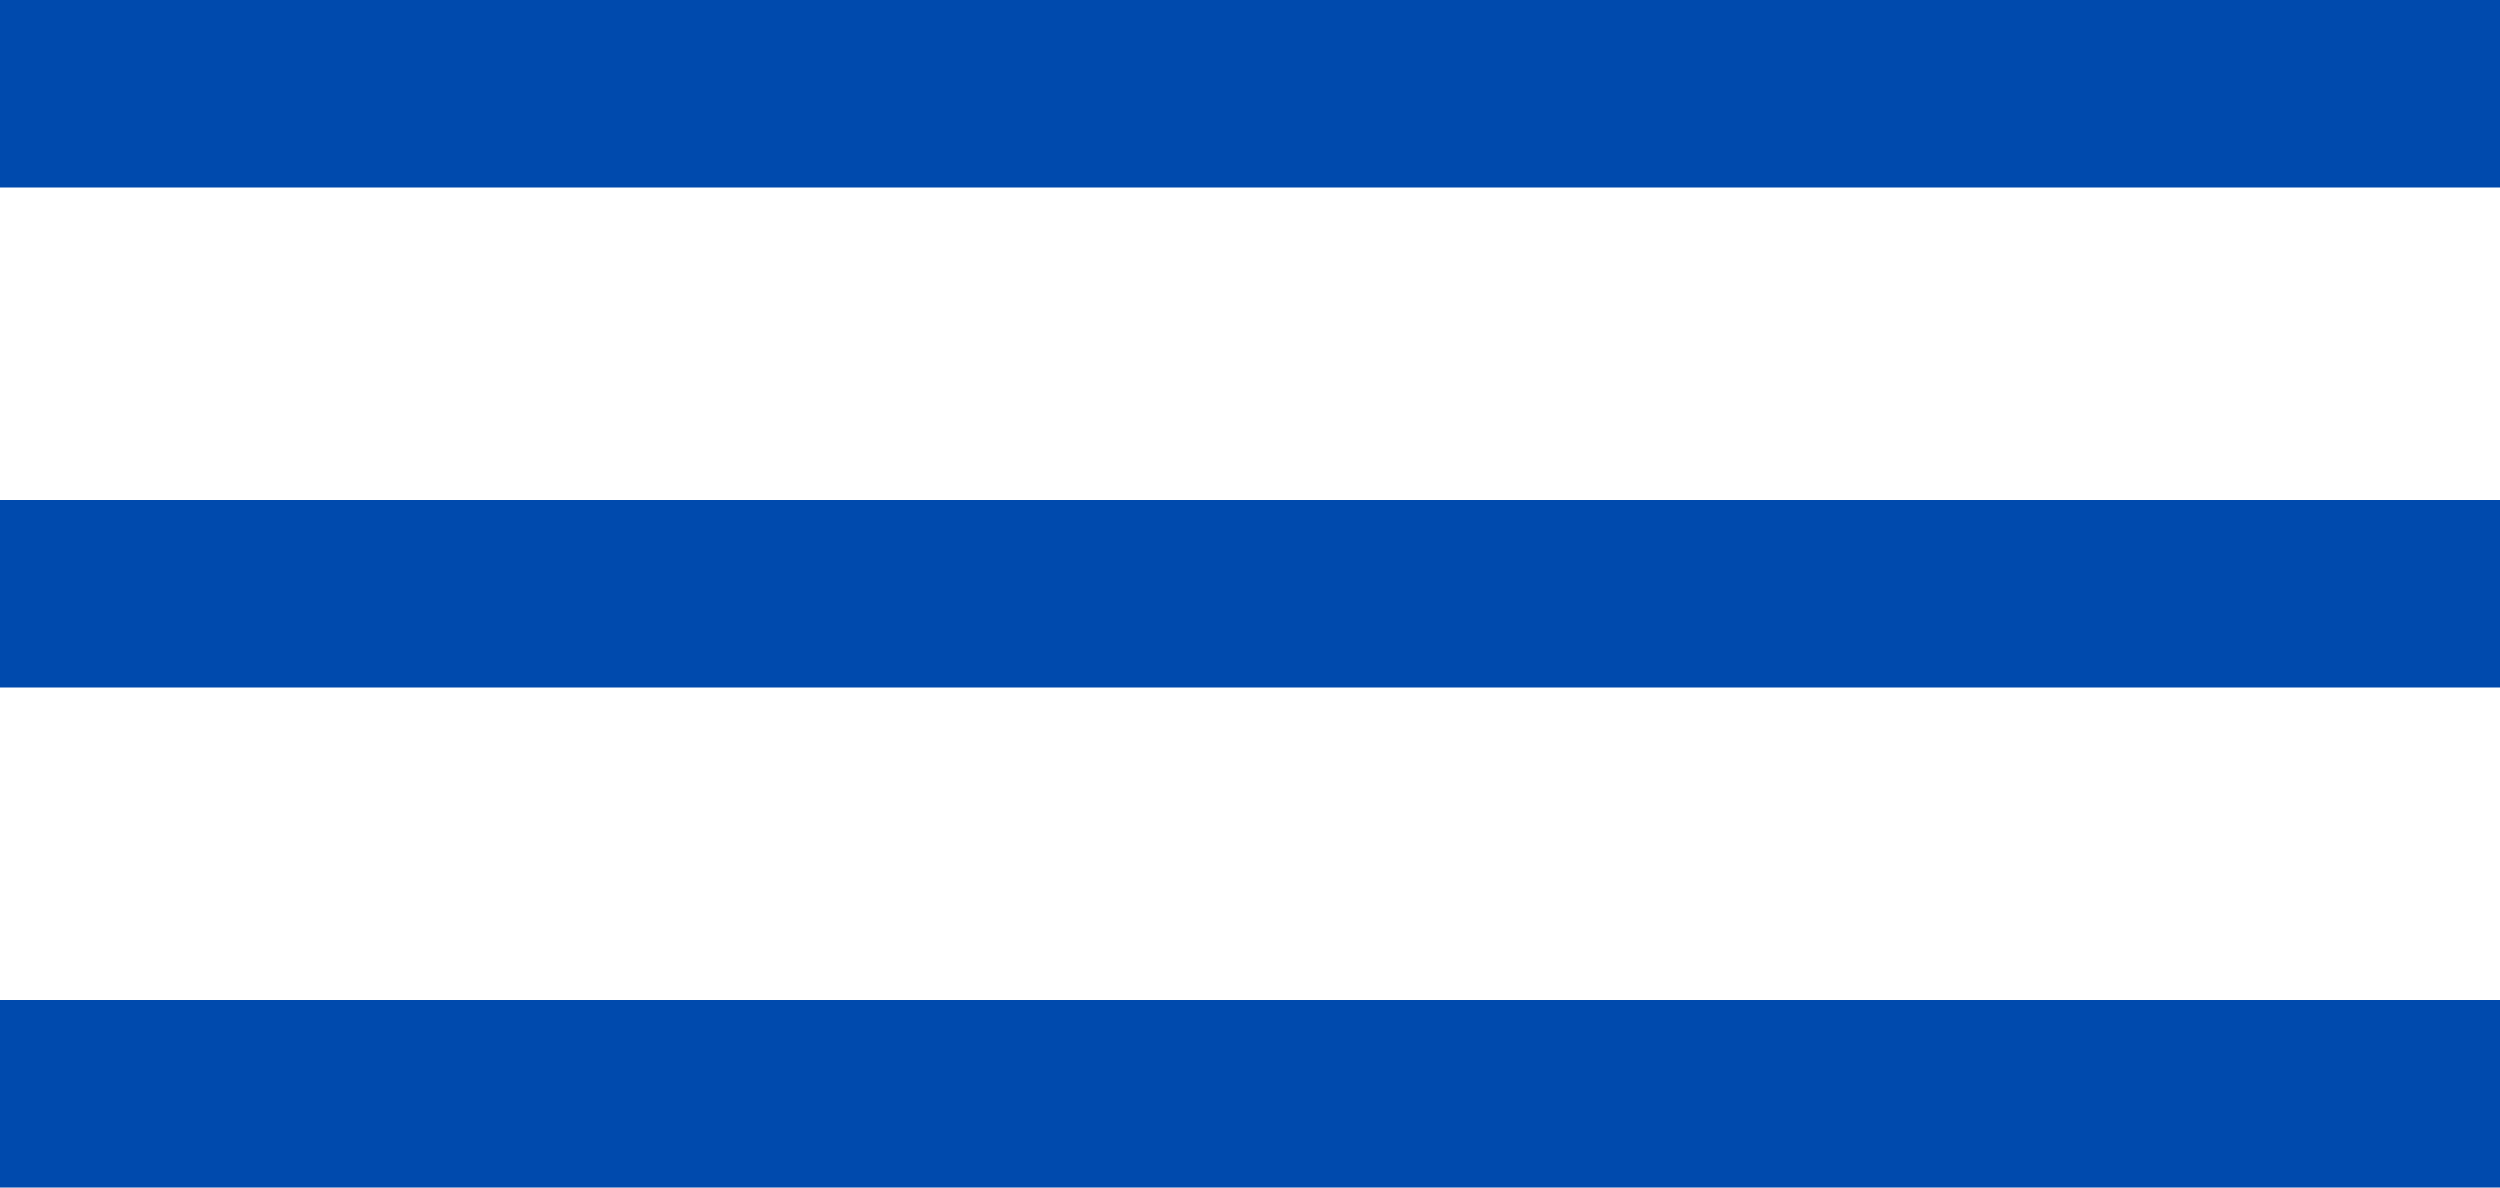 <?xml version="1.0" encoding="utf-8"?>
<!-- Generator: Adobe Illustrator 25.4.1, SVG Export Plug-In . SVG Version: 6.00 Build 0)  -->
<svg version="1.1" id="Layer_1" xmlns="http://www.w3.org/2000/svg" xmlns:xlink="http://www.w3.org/1999/xlink" x="0px" y="0px"
	 viewBox="0 0 40 19" style="enable-background:new 0 0 40 19;" xml:space="preserve">
<style type="text/css">
	.st0{fill:#004AAD;}
</style>
<g id="mtz_hamburger" transform="translate(-293 -20)">
	<rect id="Rectangle_1259" x="293" y="20" class="st0" width="40" height="3"/>
	<rect id="Rectangle_1259-2" x="293" y="28" class="st0" width="40" height="3"/>
	<rect id="Rectangle_1259-3" x="293" y="36" class="st0" width="40" height="3"/>
</g>
</svg>
